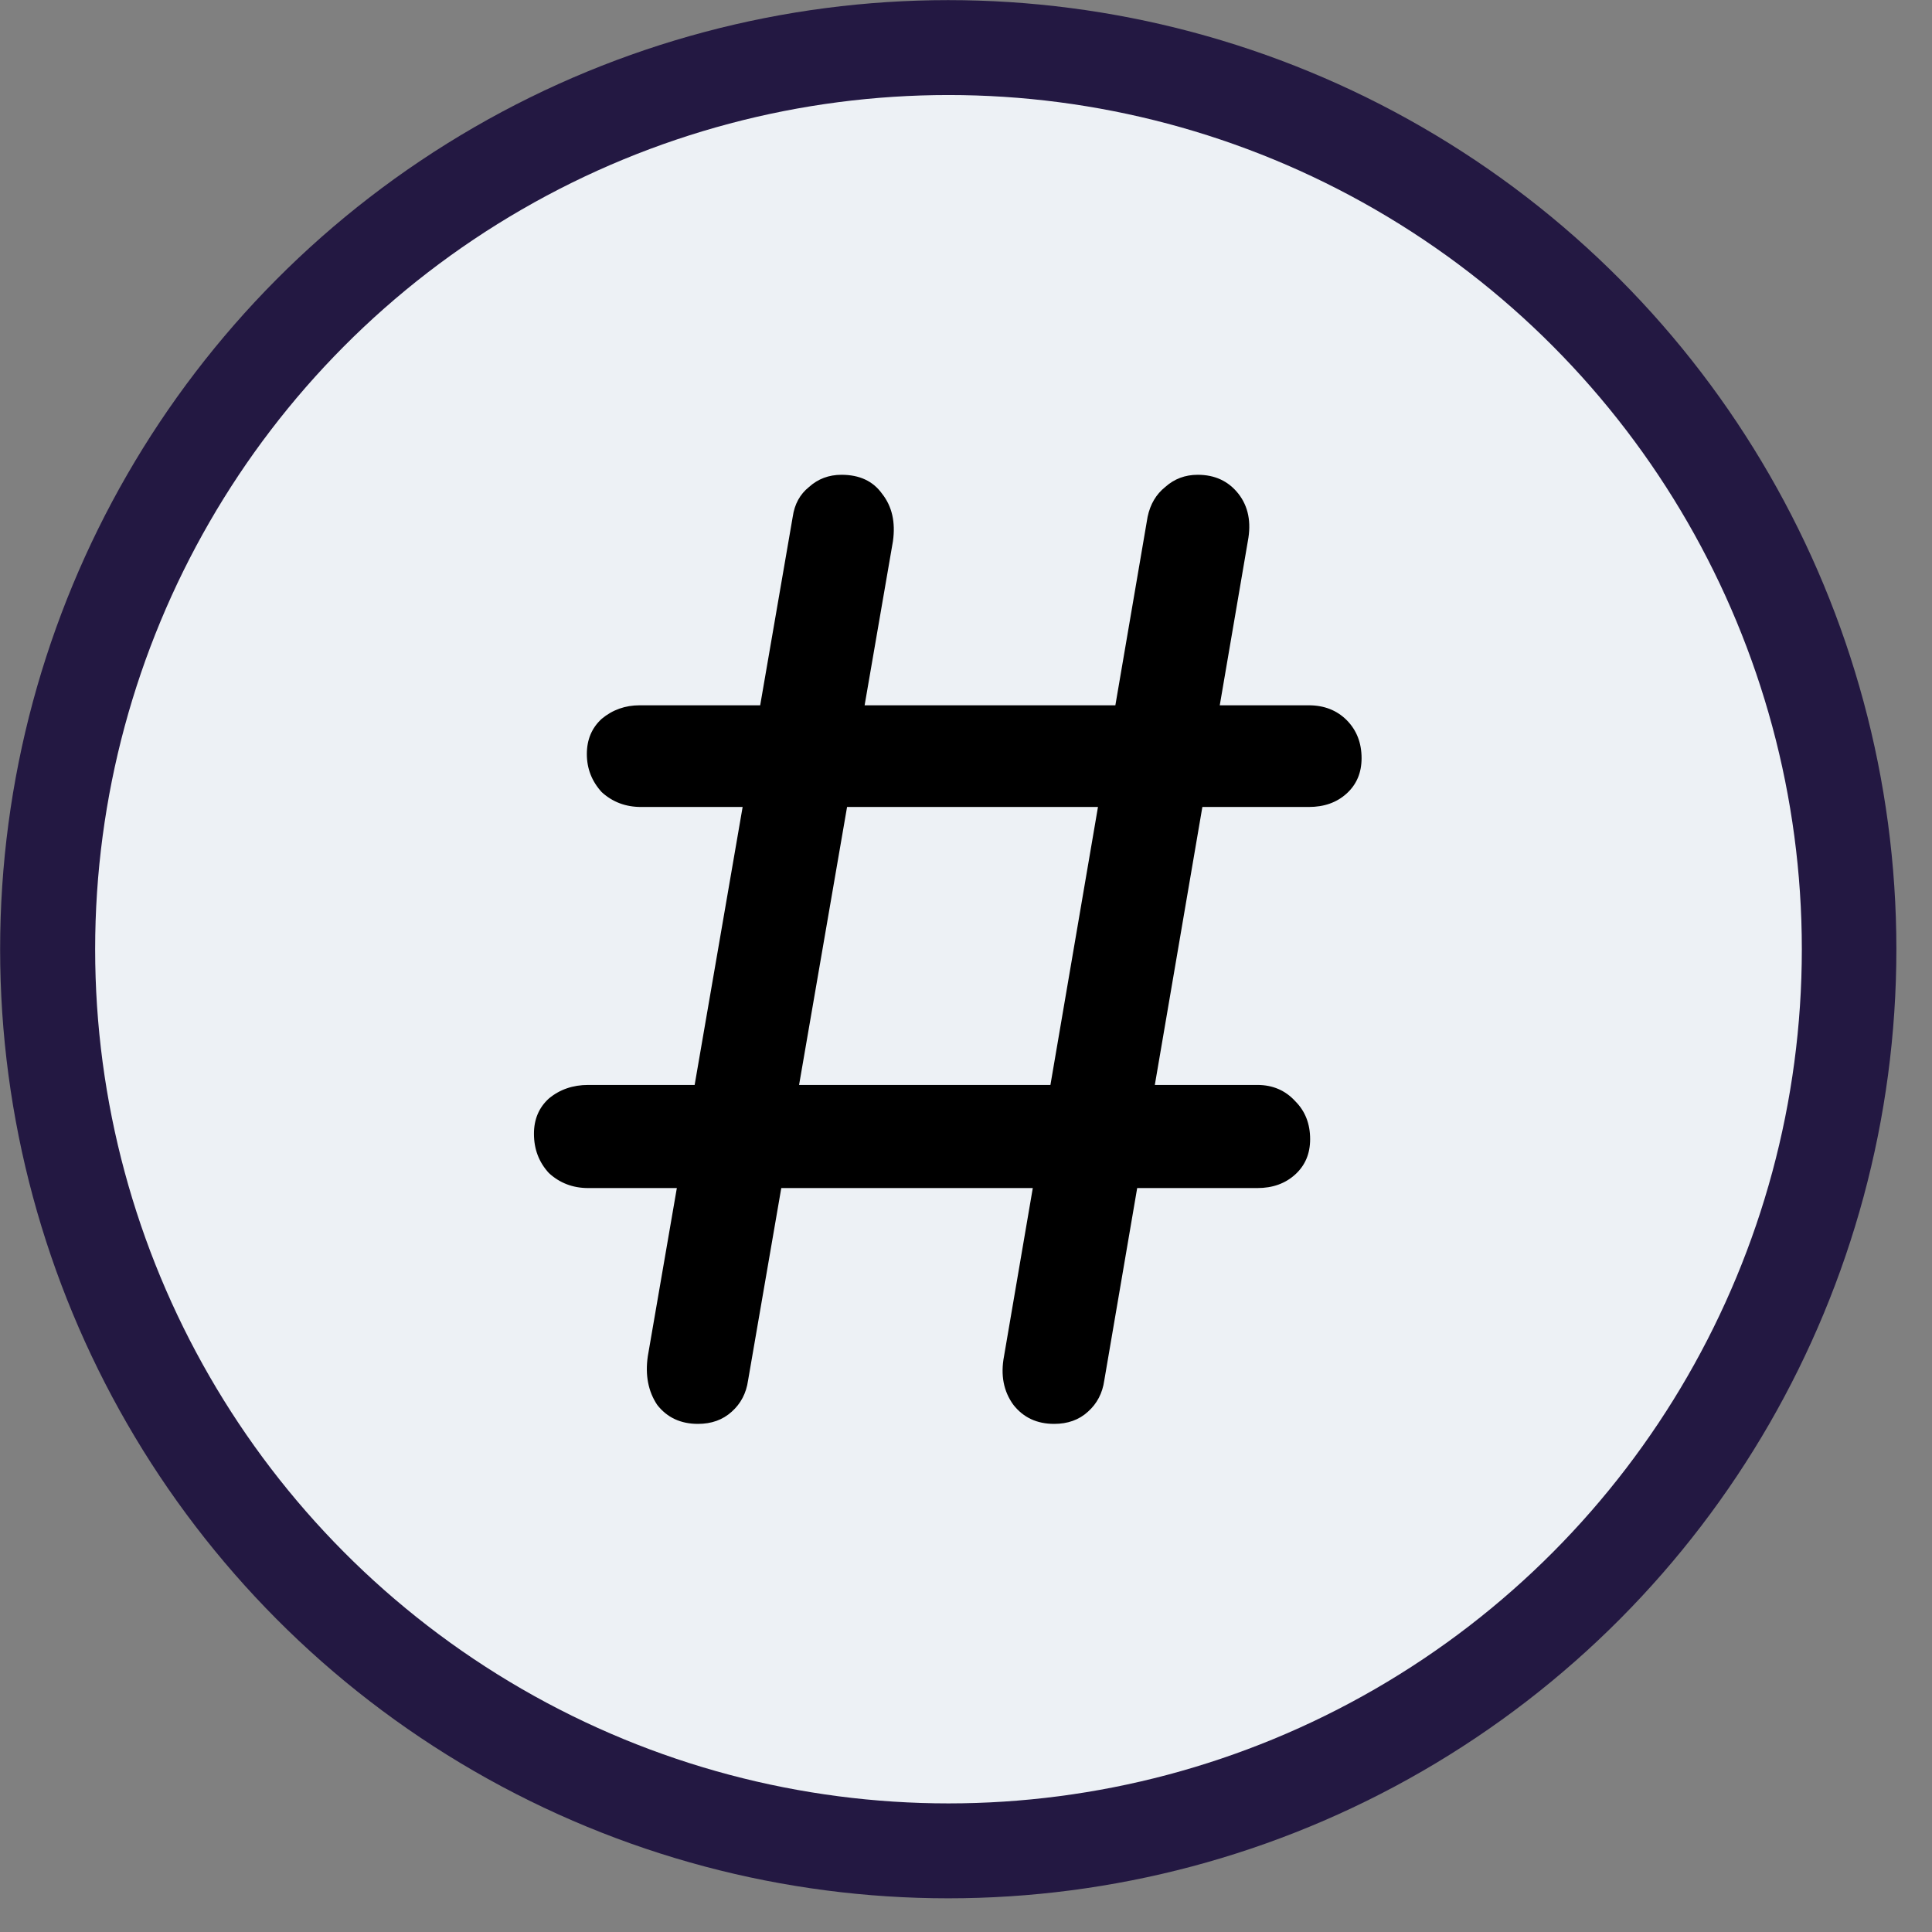 <?xml version="1.0" encoding="utf-8"?>
<svg xmlns="http://www.w3.org/2000/svg" fill="none" height="100%" overflow="visible" preserveAspectRatio="none" style="display: block;" viewBox="0 0 16 16" width="100%">
<rect x="0" y="0" width="16" height="16" fill="#808080" stroke="none"/>
<g id="Group 1000006075">
<g id="Group 1000006076">
<g id="Group 1000006072">
<ellipse cx="7.853" cy="7.861" fill="#231842" id="Ellipse 1838" rx="7.852" ry="7.86"/>
<ellipse cx="7.855" cy="7.861" fill="#EDF1F5" id="Ellipse 1837" rx="7.067" ry="7.074"/>
</g>
<path d="M5.78 11.792C5.638 11.792 5.525 11.74 5.443 11.635C5.368 11.523 5.342 11.388 5.365 11.231L6.565 4.28C6.58 4.175 6.625 4.093 6.7 4.033C6.774 3.966 6.864 3.932 6.969 3.932C7.118 3.932 7.23 3.984 7.305 4.089C7.388 4.194 7.417 4.325 7.395 4.482L6.195 11.433C6.18 11.538 6.135 11.624 6.06 11.691C5.985 11.759 5.892 11.792 5.78 11.792ZM5.309 6.683C5.181 6.683 5.073 6.642 4.983 6.56C4.901 6.47 4.86 6.365 4.86 6.245C4.86 6.125 4.901 6.028 4.983 5.953C5.073 5.878 5.178 5.841 5.297 5.841H10.839C10.966 5.841 11.071 5.882 11.153 5.964C11.235 6.047 11.276 6.152 11.276 6.279C11.276 6.399 11.235 6.496 11.153 6.571C11.071 6.646 10.966 6.683 10.839 6.683H5.309ZM8.73 11.792C8.588 11.792 8.476 11.74 8.393 11.635C8.311 11.523 8.285 11.388 8.315 11.231L9.504 4.28C9.526 4.175 9.575 4.093 9.65 4.033C9.725 3.966 9.814 3.932 9.919 3.932C10.061 3.932 10.173 3.984 10.256 4.089C10.338 4.194 10.364 4.325 10.334 4.482L9.145 11.433C9.13 11.538 9.085 11.624 9.01 11.691C8.936 11.759 8.842 11.792 8.73 11.792ZM4.871 9.839C4.744 9.839 4.635 9.797 4.546 9.715C4.463 9.625 4.422 9.517 4.422 9.389C4.422 9.27 4.463 9.172 4.546 9.097C4.635 9.023 4.744 8.985 4.871 8.985H10.413C10.54 8.985 10.645 9.03 10.727 9.12C10.809 9.202 10.85 9.307 10.85 9.434C10.85 9.554 10.809 9.651 10.727 9.726C10.645 9.801 10.54 9.839 10.413 9.839H4.871Z" fill="black" id="#"/>
</g>
</g>
</svg>